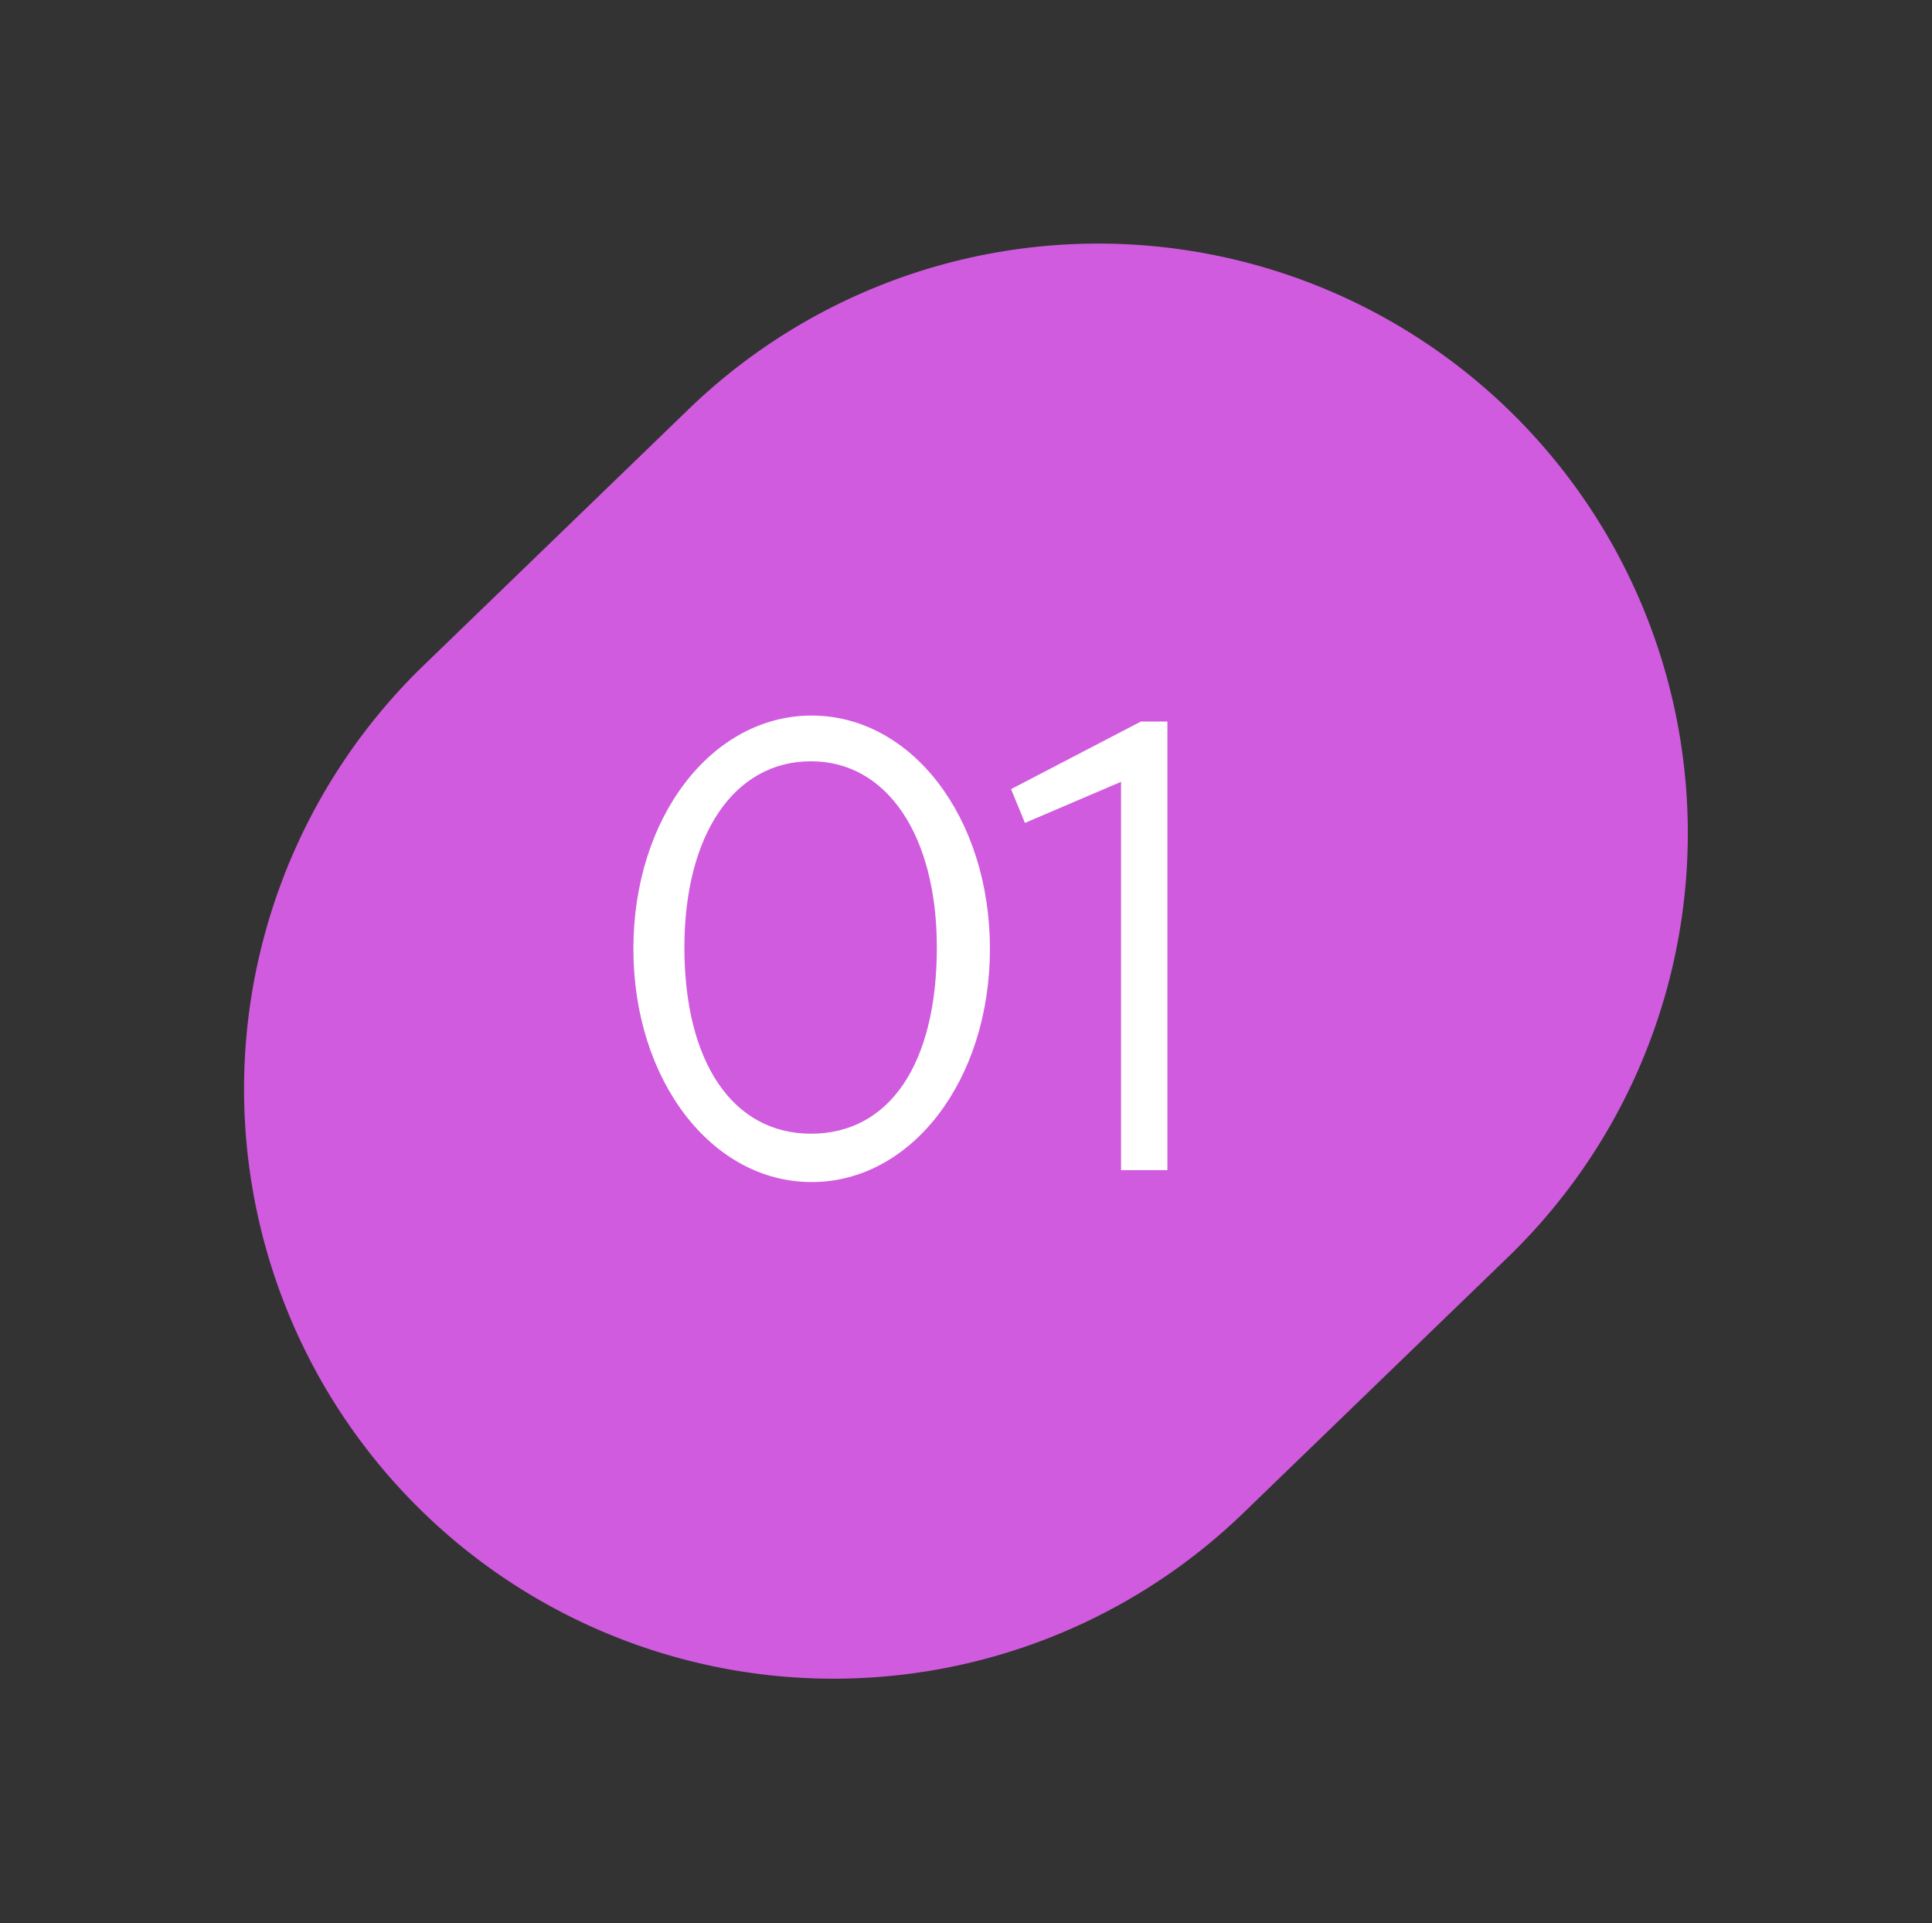 <svg xmlns="http://www.w3.org/2000/svg" width="93.311" height="92.872" viewBox="0 0 93.311 92.872"><rect x="0" y="0" width="93.311" height="92.872" fill="#333333" stroke="none"/><g id="Group_1704" data-name="Group 1704" transform="translate(-85.689 -1203.001)"><g id="Group_1658" data-name="Group 1658" transform="translate(85.689 1203.001)"><path id="Path_2672" data-name="Path 2672" d="M28.472,0H46.254a28.472,28.472,0,0,1,0,56.945H28.472A28.472,28.472,0,0,1,28.472,0Z" transform="matrix(0.719, -0.695, 0.695, 0.719, 0, 51.91)" fill="#d05bde"></path></g><path id="Path_2730" data-name="Path 2730" d="M9.888.448C14.72.448,18.5-4.48,18.5-10.816S14.72-22.08,9.888-22.08,1.28-17.152,1.28-10.816,5.056.448,9.888.448ZM9.856-1.888c-3.776,0-6.112-3.456-6.112-8.992,0-5.44,2.4-8.992,6.112-8.992,3.68,0,6.08,3.584,6.08,8.992C15.936-5.28,13.664-1.888,9.856-1.888ZM24.832-.128h2.24V-21.792h-1.28L19.52-18.528l.672,1.632,4.64-1.984Z" transform="translate(115 1259.636)" fill="#fff"></path></g></svg>
